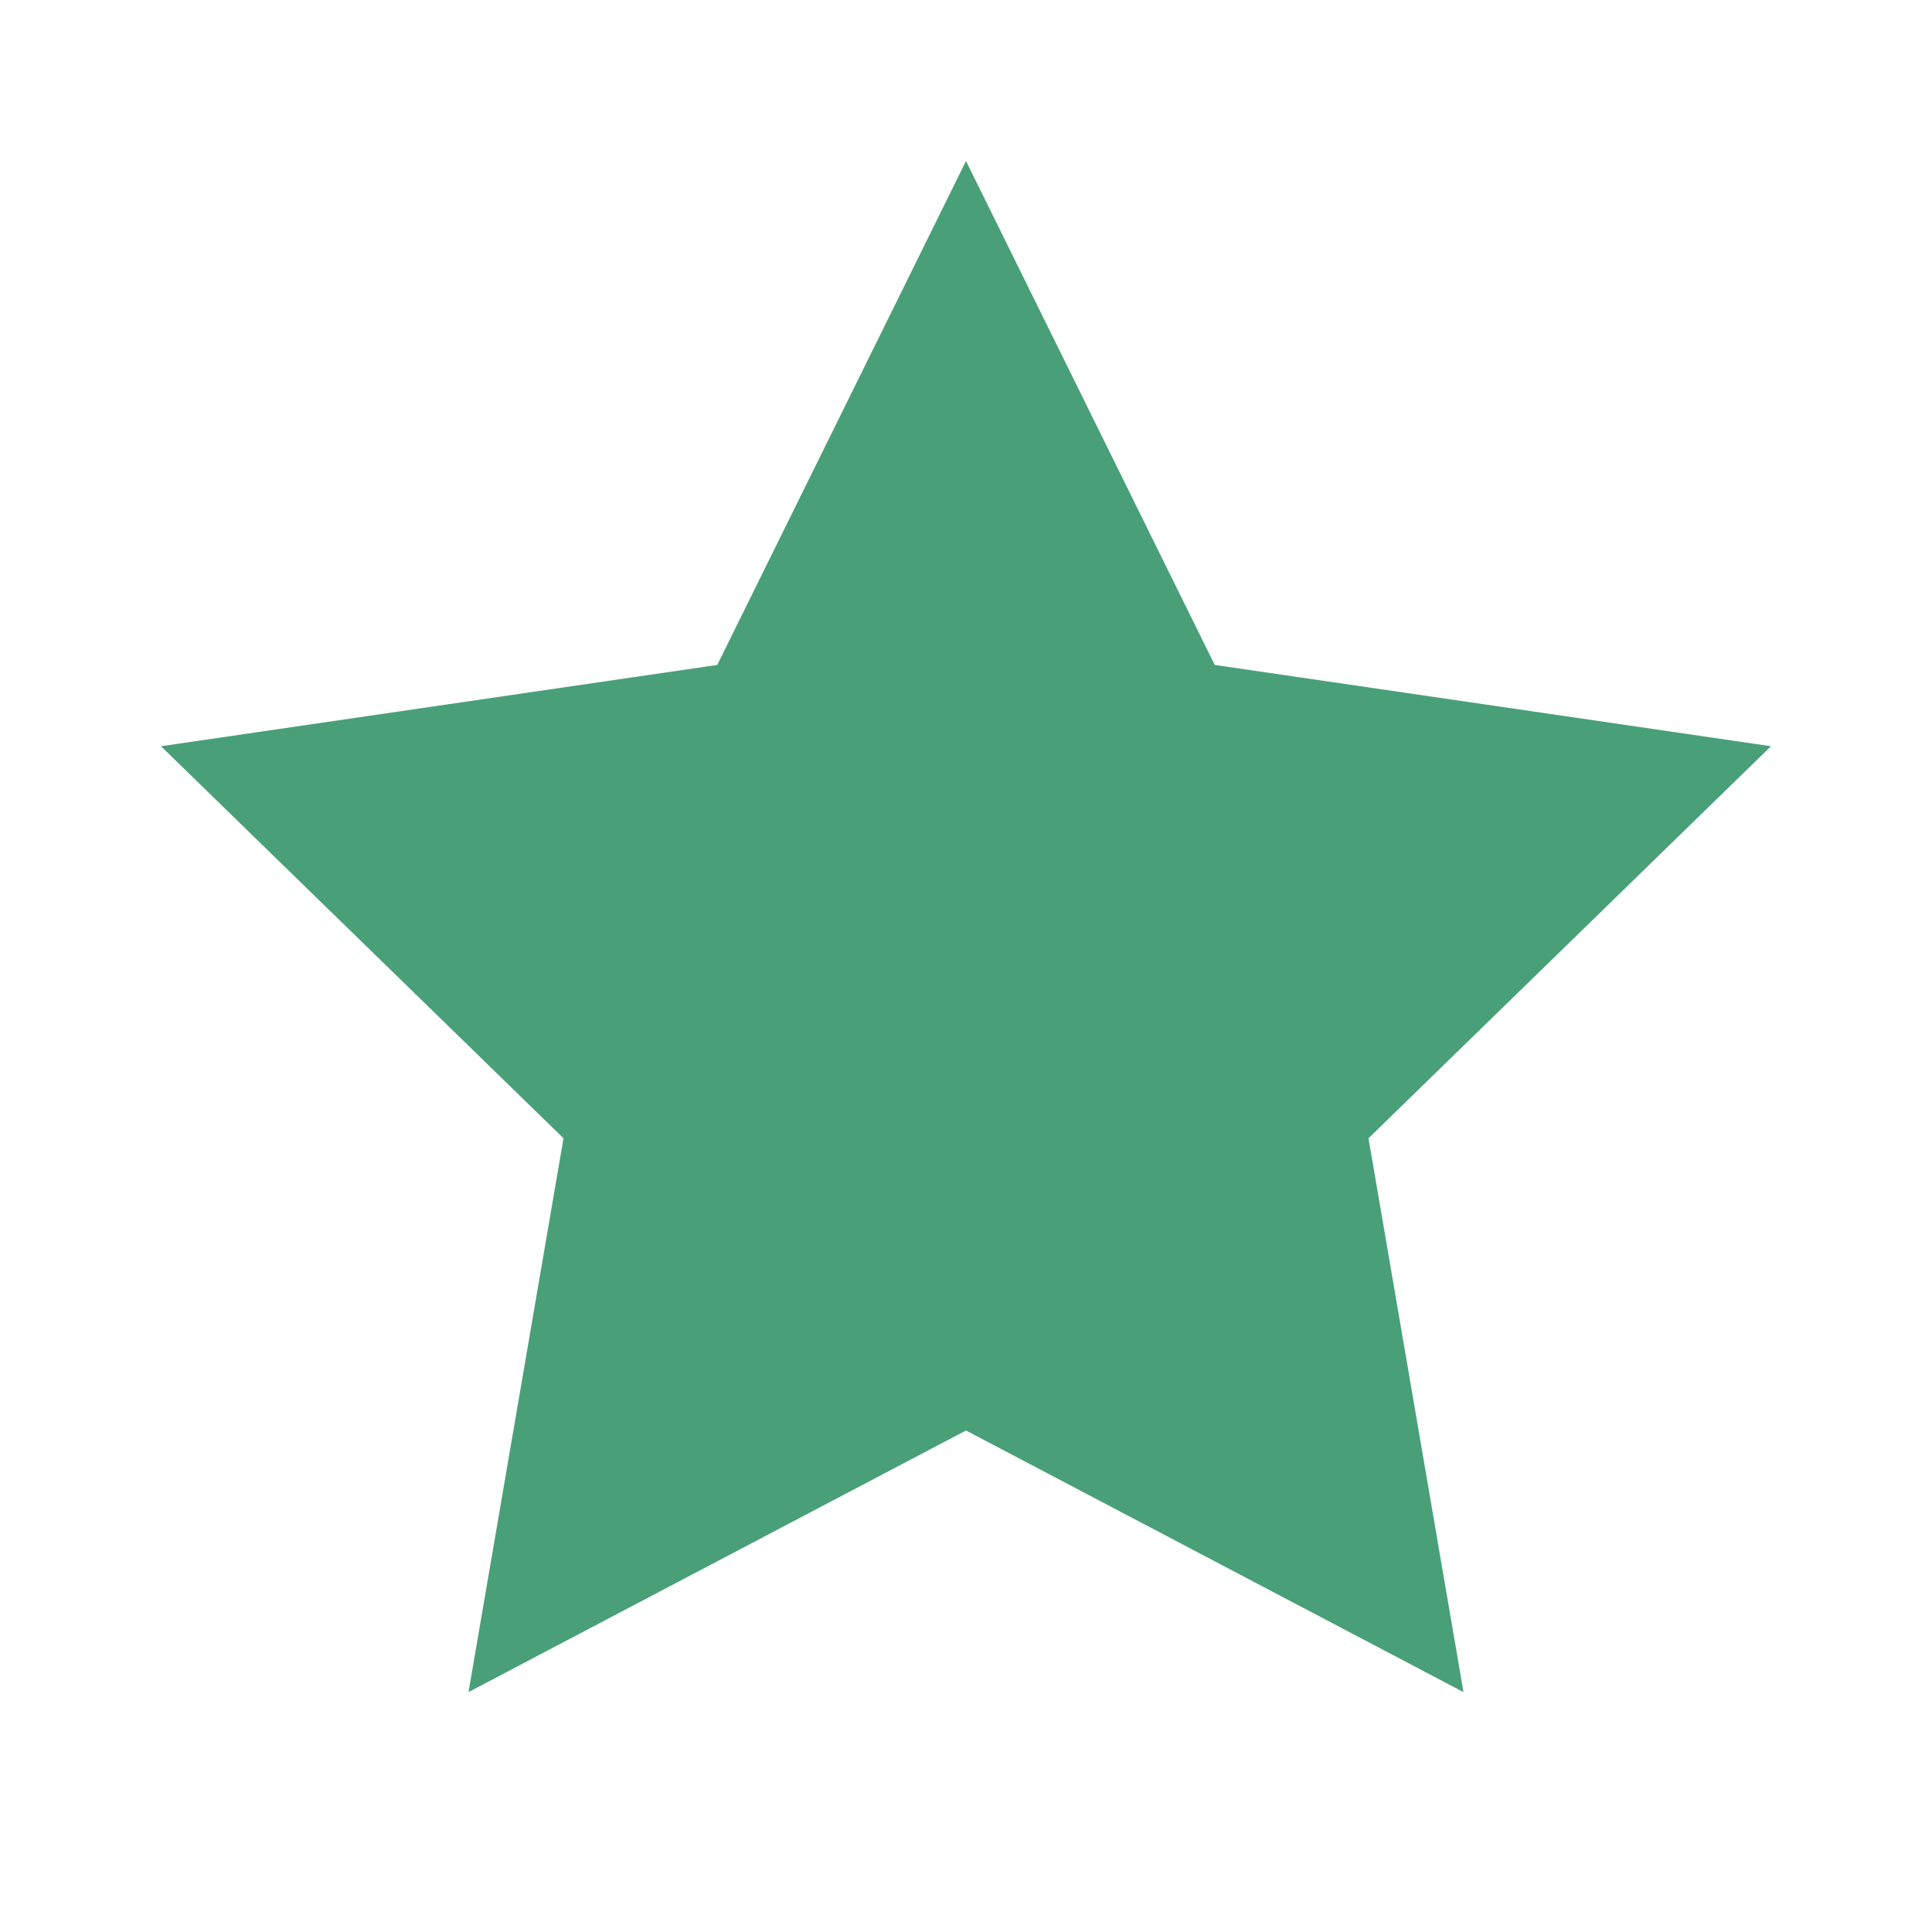 <svg width="24" height="24" viewBox="0 0 24 24" fill="none" xmlns="http://www.w3.org/2000/svg">
<path d="M12 2L15.09 8.26L22 9.27L17 14.14L18.18 21.02L12 17.77L5.82 21.02L7 14.14L2 9.27L8.91 8.26L12 2Z" fill="#49A078"/>
</svg>
